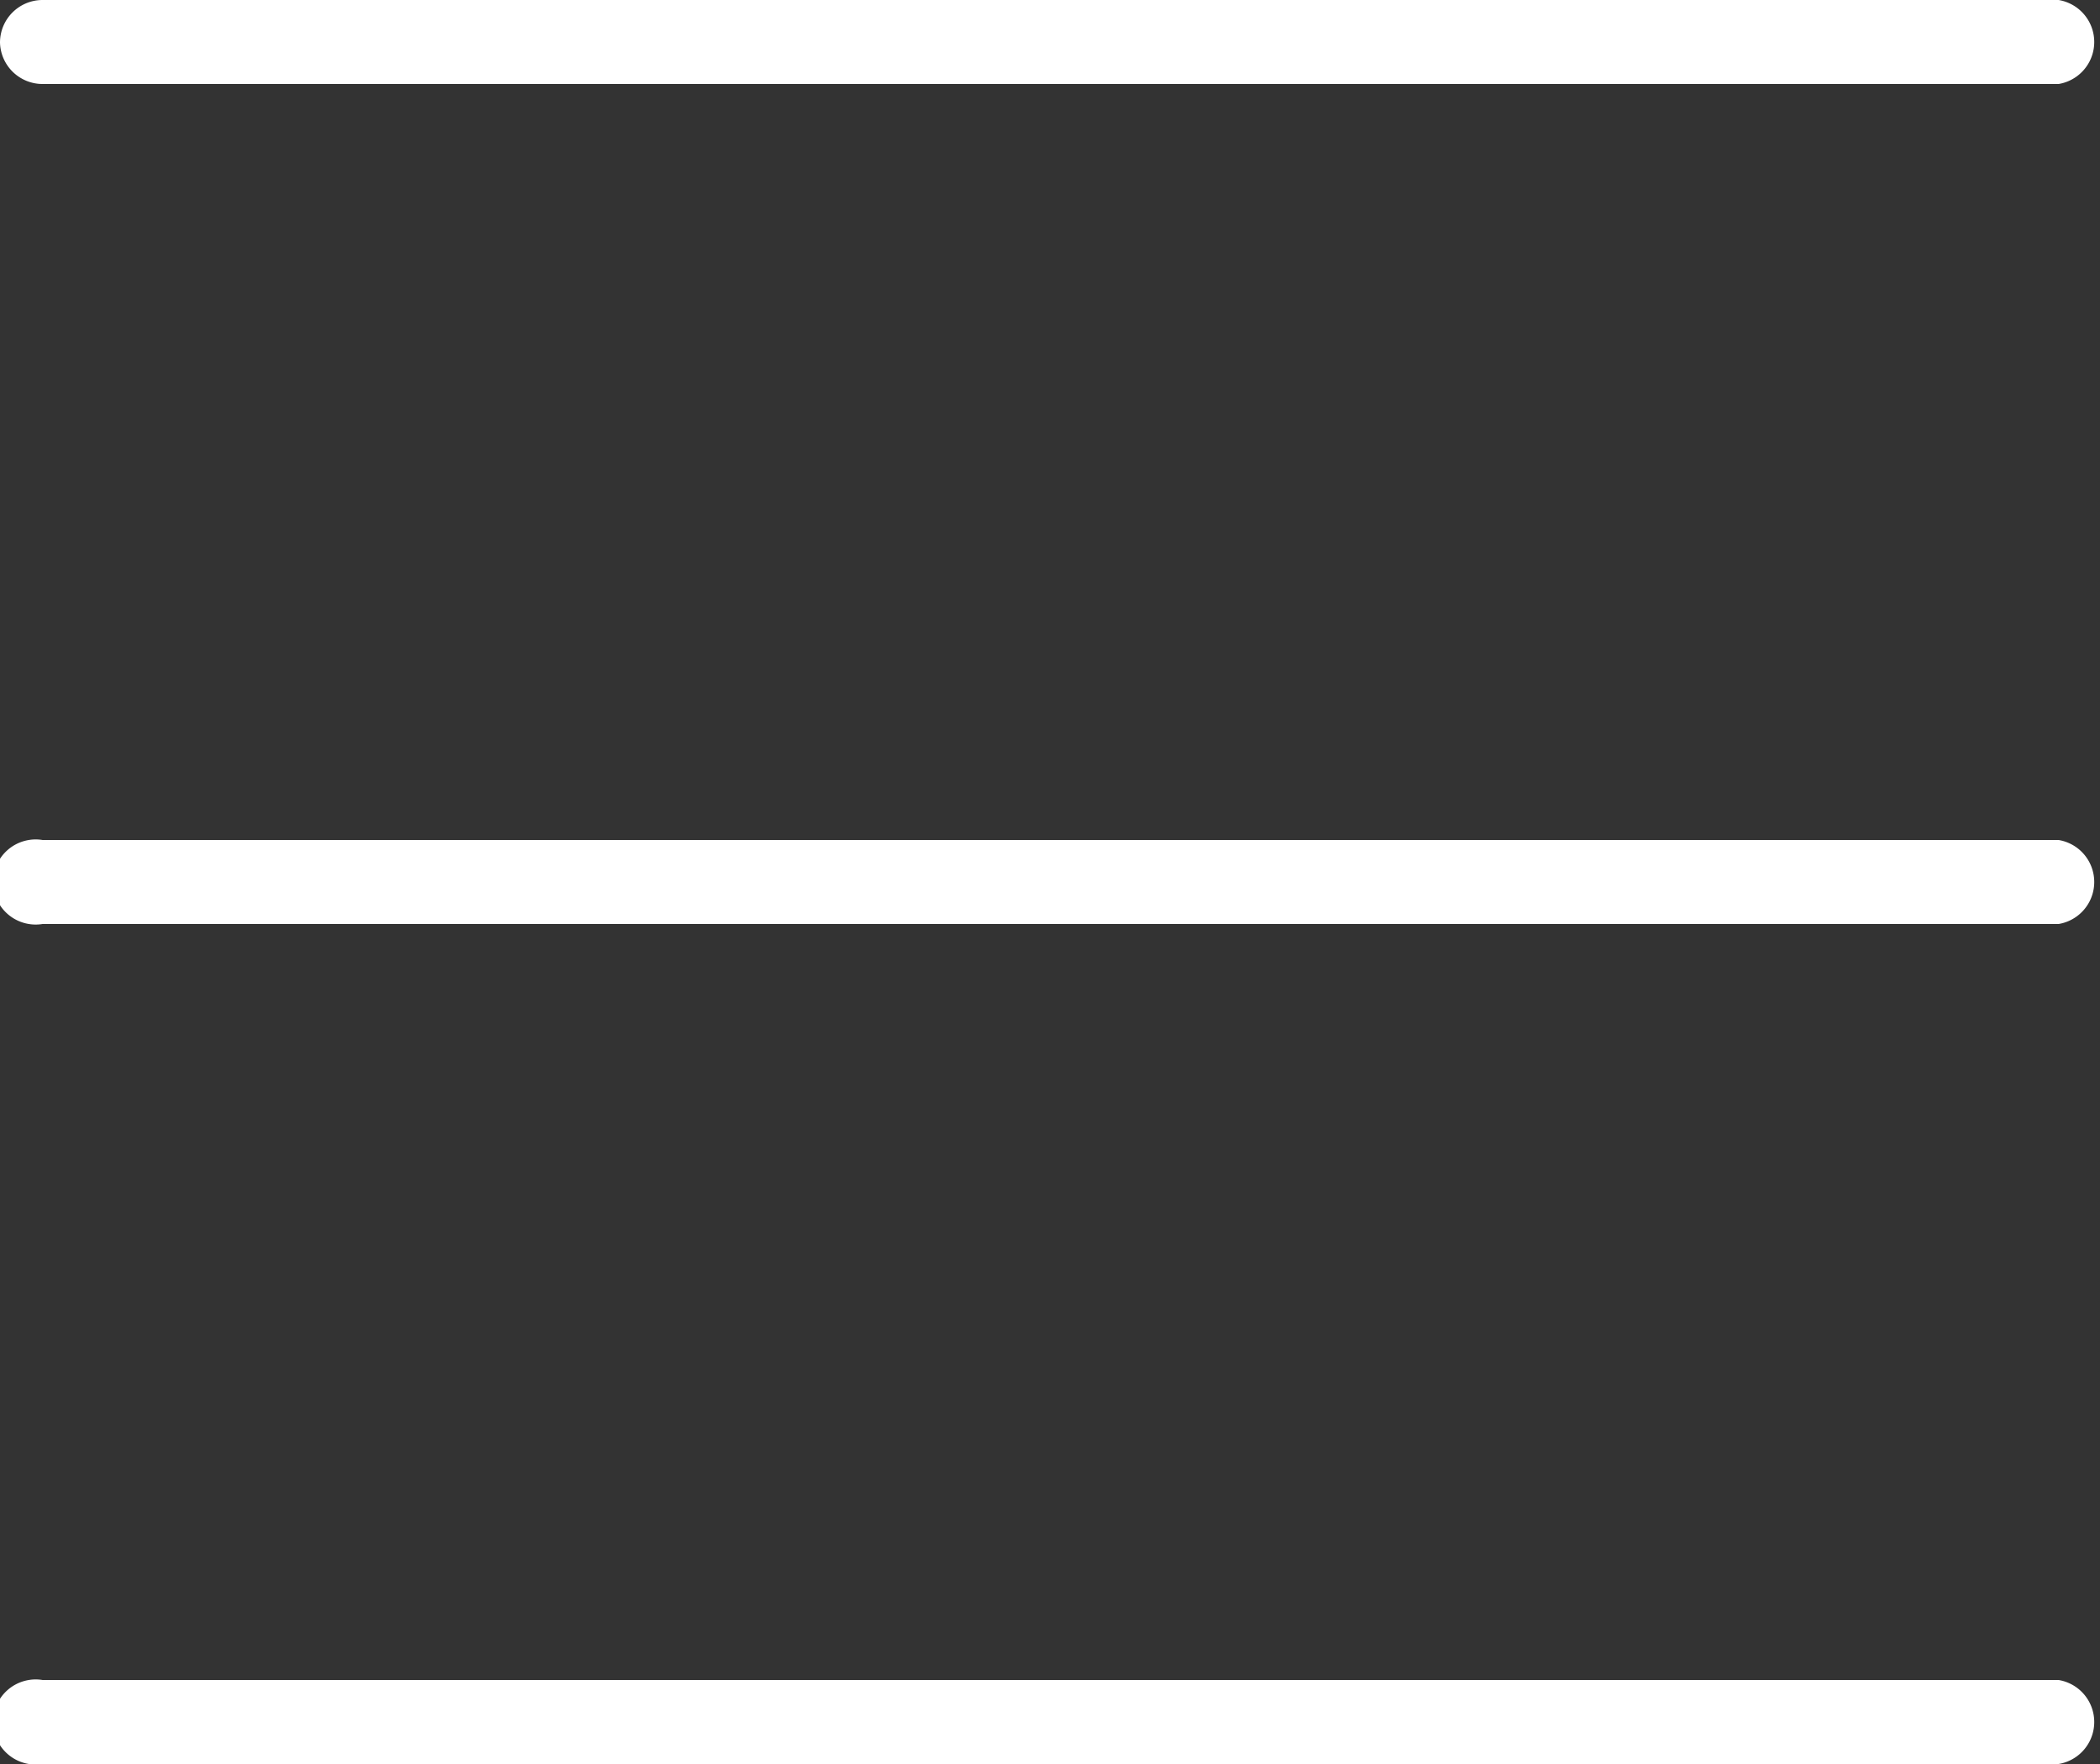 <svg xmlns="http://www.w3.org/2000/svg" viewBox="0 0 18.75 15.75"><rect x="0" y="0" width="18.75" height="15.75" fill="#333333" stroke="none"/><g id="Livello_2" data-name="Livello 2"><g id="Livello_1-2" data-name="Livello 1"><path d="M.38.75h18a.38.38,0,0,0,0-.75H.38A.38.38,0,0,0,0,.38.38.38,0,0,0,.38.75Z" style="fill:#fff"/><path d="M18.38,7.5H.38a.38.38,0,1,0,0,.75h18a.38.38,0,0,0,0-.75Z" style="fill:#fff"/><path d="M18.38,15H.38a.38.38,0,1,0,0,.75h18a.38.38,0,0,0,0-.75Z" style="fill:#fff"/></g></g></svg>